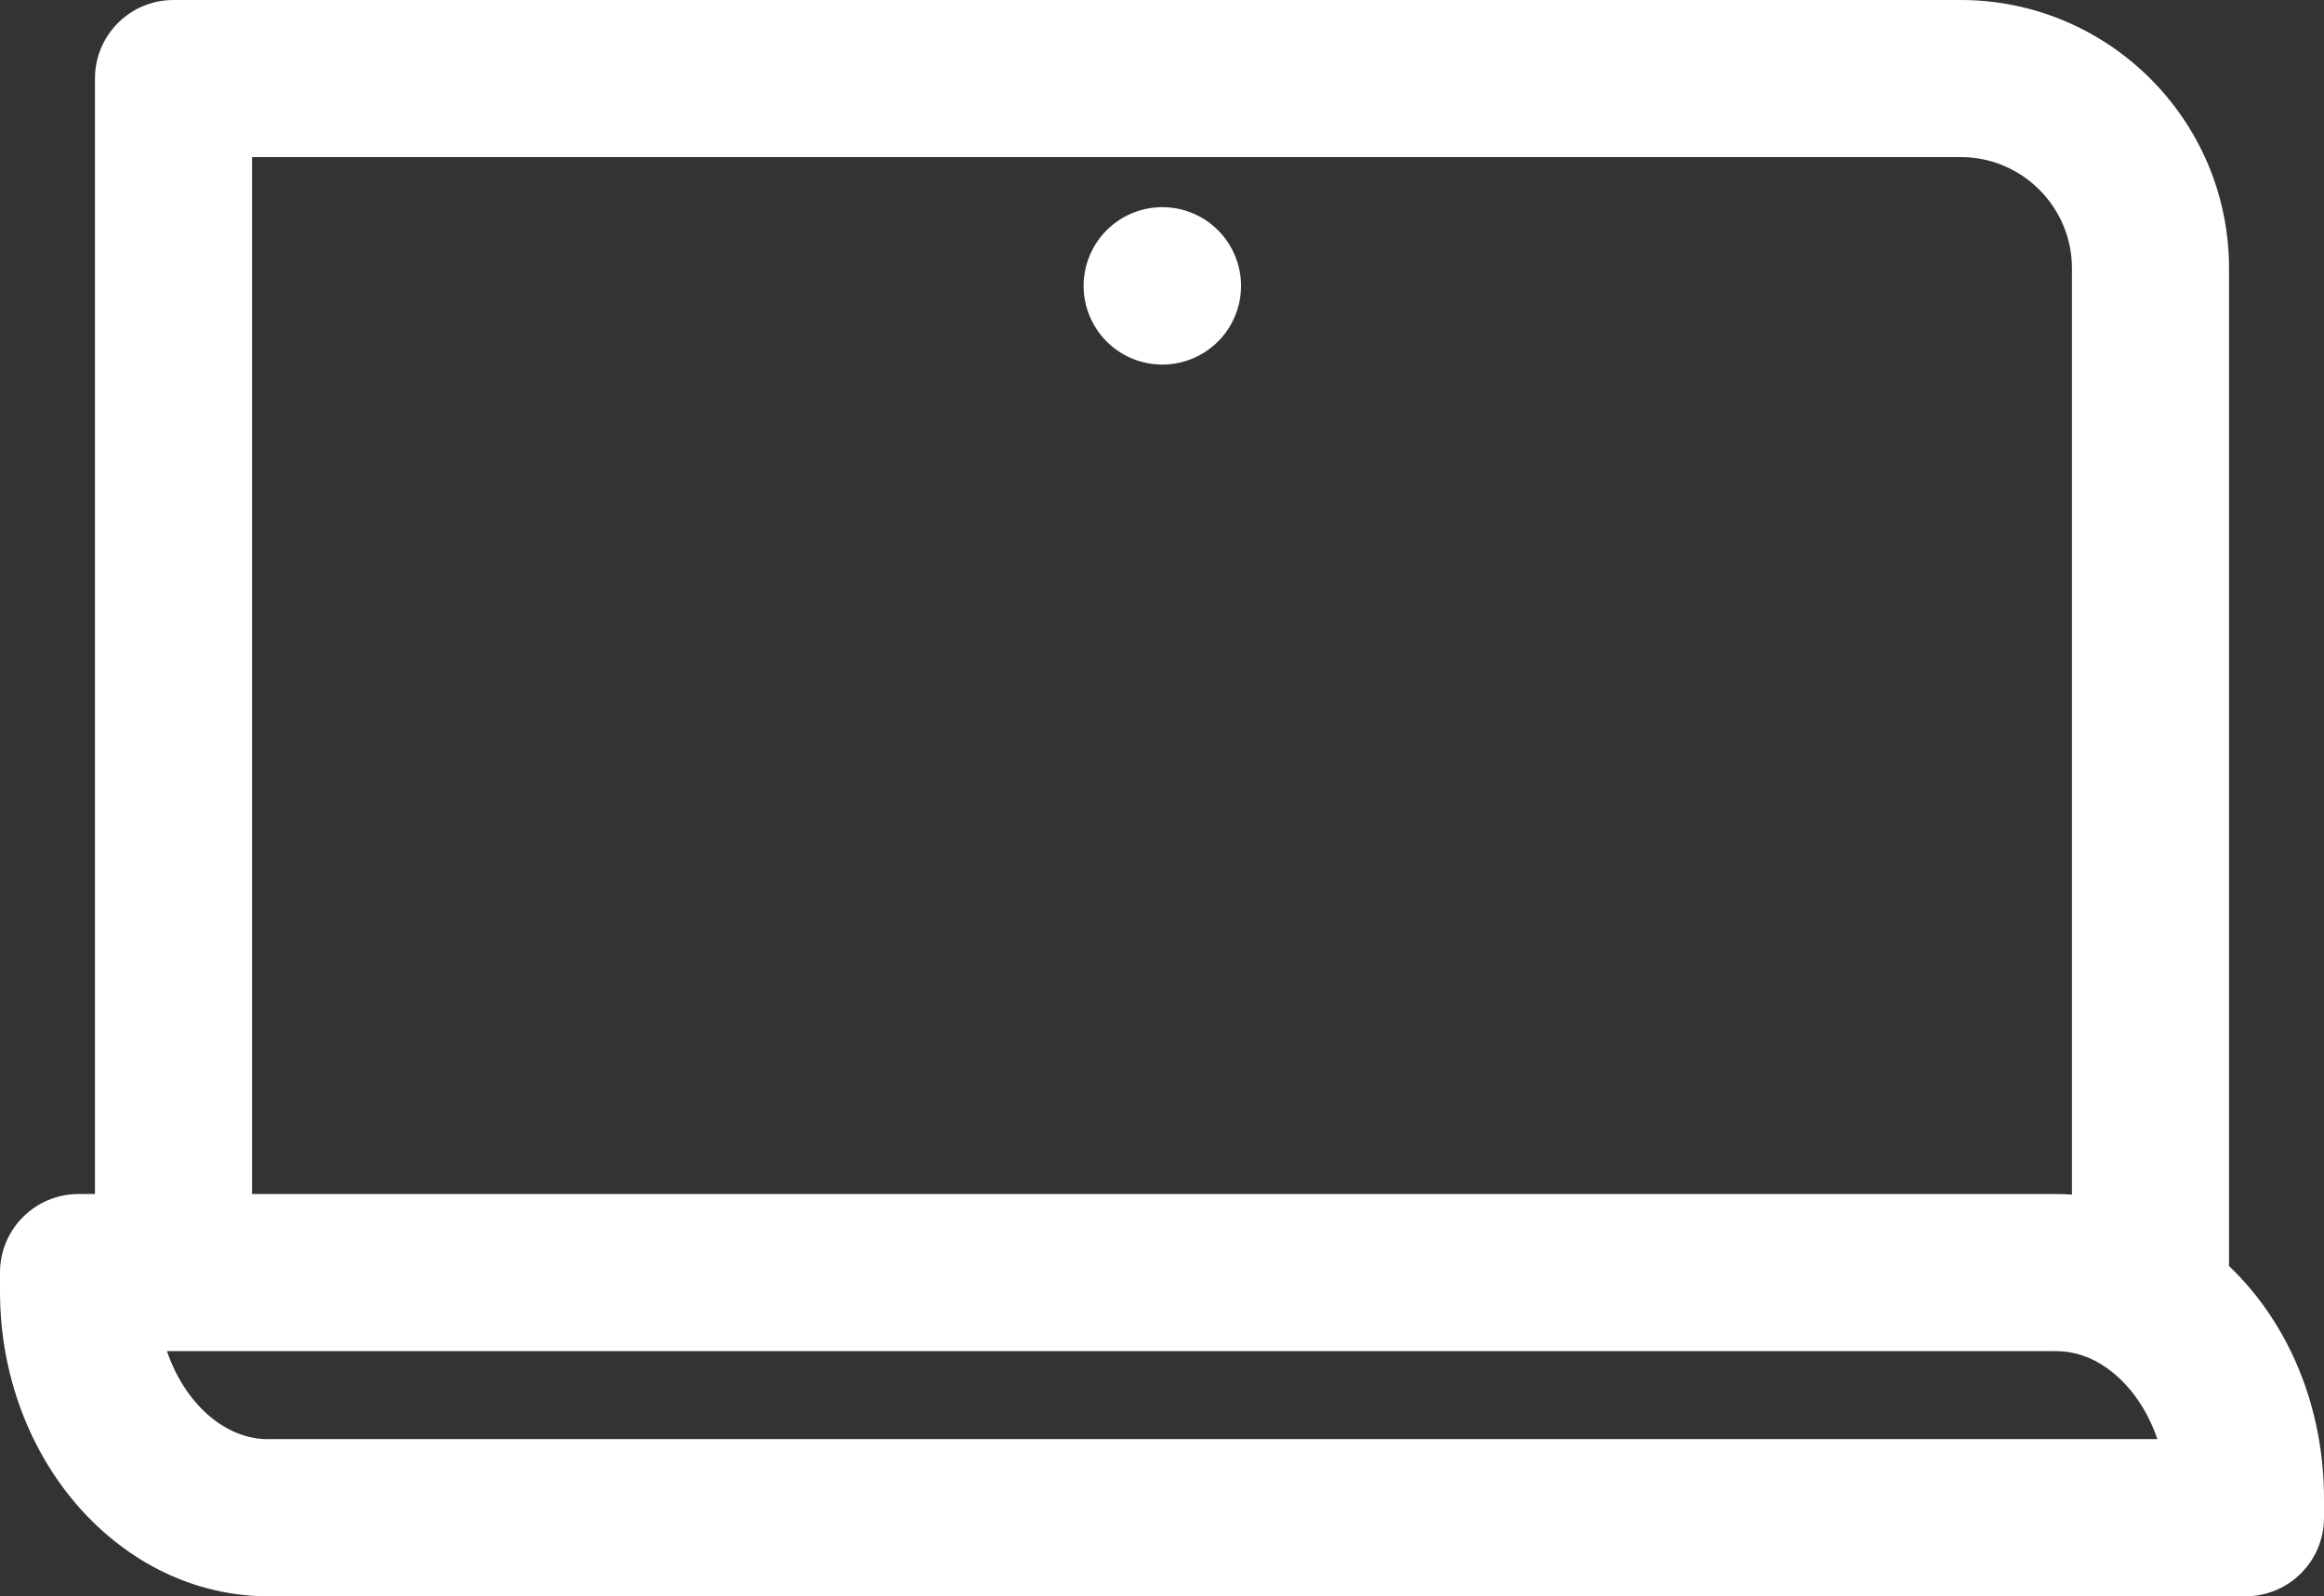 <?xml version="1.0" encoding="utf-8"?>
<!-- Generator: Adobe Illustrator 28.0.0, SVG Export Plug-In . SVG Version: 6.00 Build 0)  -->
<svg version="1.1" id="Layer_1" xmlns="http://www.w3.org/2000/svg" xmlns:xlink="http://www.w3.org/1999/xlink" x="0px" y="0px"
	 viewBox="0 0 162.74 111.79" style="enable-background:new 0 0 162.74 111.79;" xml:space="preserve">
<rect x="0" y="0" width="162.74" height="111.79" fill="#333333" stroke="none"/>
<style type="text/css">
	.st0{fill:none;stroke:#231F20;stroke-width:11;stroke-miterlimit:10;}
	.st1{fill:none;stroke:#231F20;stroke-width:11;stroke-linejoin:round;stroke-miterlimit:10;}
	.st2{fill:none;stroke:#231F20;stroke-width:11;stroke-linecap:round;stroke-linejoin:round;stroke-miterlimit:10;}
	.st3{fill:#231F20;}
	.st4{fill:#FFC908;}
	.st5{fill:#E24785;}
	.st6{fill:#DD4C26;}
	.st7{fill:#82C7EA;}
	.st8{fill:#882C72;}
	.st9{fill:#FFFFFF;}
	.st10{fill:none;stroke:#FFFFFF;stroke-width:11;stroke-linejoin:round;stroke-miterlimit:10;}
	.st11{clip-path:url(#SVGID_00000050622605468388072010000006315944038146586012_);}
	.st12{fill:url(#SVGID_00000016767234740679654800000011555184434674866565_);}
	.st13{fill:#181E38;}
</style>
<g>
	
		<ellipse transform="matrix(0.383 -0.924 0.924 0.383 31.73 87.538)" class="st9" cx="81.37" cy="20.02" rx="5.51" ry="5.51"/>
	<path class="st9" d="M156.09,88.66V18.79C156.09,8.43,147.66,0,137.3,0H12.15c-3.04,0-5.5,2.46-5.5,5.5v78.12H5.5
		c-3.04,0-5.5,2.46-5.5,5.5v1.32c0,11.77,8.43,21.35,18.79,21.35h138.45c3.04,0,5.5-2.46,5.5-5.5v-1.32
		C162.74,98.56,160.29,92.67,156.09,88.66z M17.65,11H137.3c4.3,0,7.79,3.5,7.79,7.79v64.87c-0.38-0.03-0.76-0.04-1.15-0.04H17.65
		V11z M18.79,100.79c-3.11,0-5.87-2.57-7.1-6.17h0.46h131.8c1.24,0,2.43,0.38,3.52,1.14c1.63,1.13,2.88,2.91,3.6,5.02H18.79z"/>
</g>
</svg>
